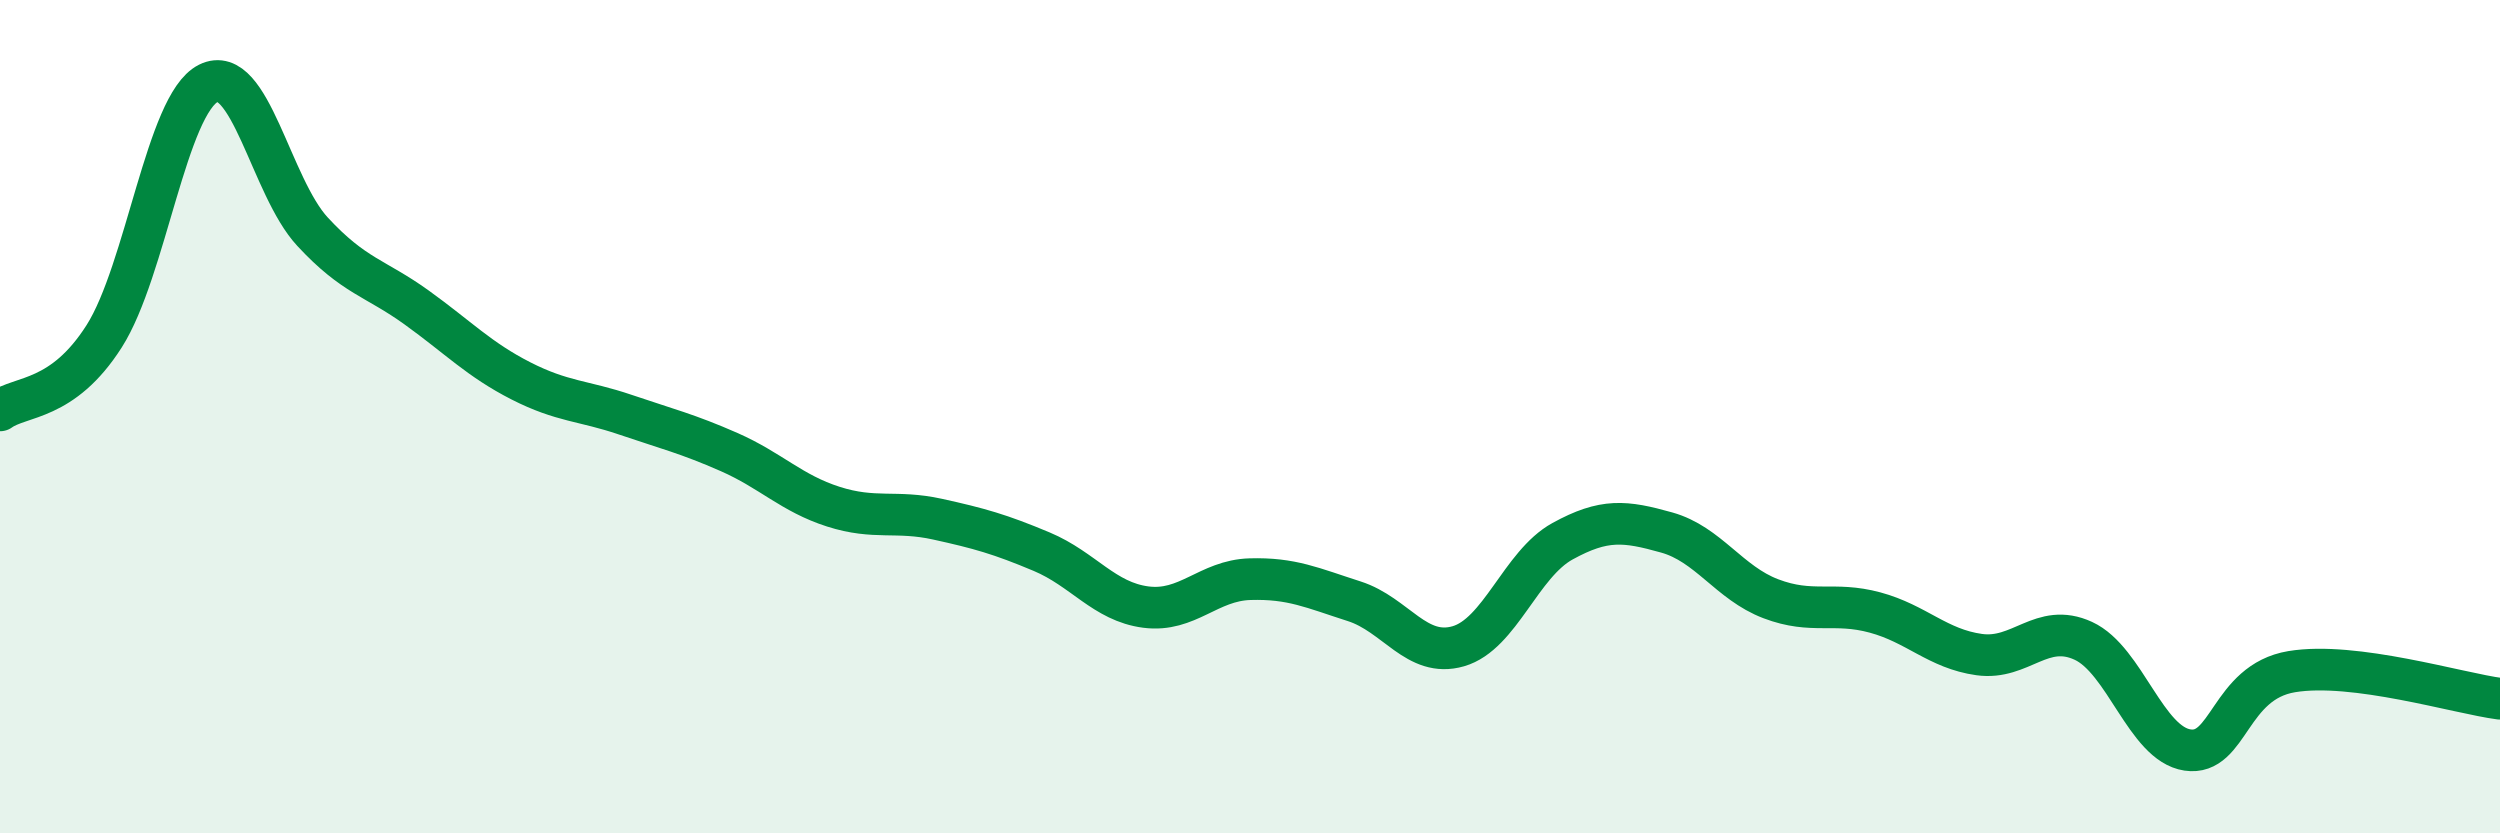 
    <svg width="60" height="20" viewBox="0 0 60 20" xmlns="http://www.w3.org/2000/svg">
      <path
        d="M 0,9.85 C 0.5,9.49 1.5,9.64 2.5,8.07 C 3.5,6.5 4,2.5 5,2 C 6,1.5 6.5,4.48 7.5,5.56 C 8.5,6.64 9,6.66 10,7.38 C 11,8.1 11.5,8.63 12.5,9.14 C 13.5,9.65 14,9.61 15,9.95 C 16,10.29 16.5,10.41 17.5,10.85 C 18.5,11.29 19,11.84 20,12.16 C 21,12.48 21.5,12.24 22.5,12.46 C 23.5,12.68 24,12.82 25,13.24 C 26,13.66 26.5,14.44 27.5,14.57 C 28.5,14.7 29,13.93 30,13.9 C 31,13.87 31.5,14.11 32.5,14.43 C 33.5,14.75 34,15.8 35,15.51 C 36,15.22 36.5,13.54 37.5,12.99 C 38.5,12.44 39,12.5 40,12.78 C 41,13.06 41.5,13.99 42.5,14.37 C 43.5,14.75 44,14.43 45,14.7 C 46,14.97 46.5,15.57 47.5,15.71 C 48.5,15.85 49,14.92 50,15.38 C 51,15.84 51.5,17.85 52.5,18 C 53.5,18.15 53.5,16.37 55,16.12 C 56.5,15.87 59,16.64 60,16.77L60 20L0 20Z"
        fill="#008740"
        opacity="0.1"
        stroke-linecap="round"
        stroke-linejoin="round"
      />
      <path
        d="M 0,9.85 C 0.5,9.49 1.5,9.64 2.5,8.07 C 3.5,6.5 4,2.5 5,2 C 6,1.5 6.5,4.48 7.5,5.56 C 8.5,6.64 9,6.66 10,7.38 C 11,8.1 11.5,8.63 12.5,9.14 C 13.5,9.65 14,9.61 15,9.95 C 16,10.29 16.5,10.41 17.5,10.85 C 18.5,11.29 19,11.84 20,12.16 C 21,12.48 21.5,12.24 22.5,12.46 C 23.5,12.68 24,12.82 25,13.24 C 26,13.66 26.5,14.44 27.5,14.57 C 28.5,14.7 29,13.93 30,13.9 C 31,13.87 31.5,14.11 32.5,14.43 C 33.5,14.75 34,15.8 35,15.51 C 36,15.22 36.5,13.54 37.5,12.99 C 38.5,12.44 39,12.5 40,12.78 C 41,13.06 41.5,13.99 42.5,14.37 C 43.5,14.75 44,14.43 45,14.7 C 46,14.97 46.5,15.57 47.5,15.71 C 48.5,15.85 49,14.92 50,15.38 C 51,15.84 51.5,17.85 52.5,18 C 53.5,18.15 53.5,16.37 55,16.12 C 56.5,15.87 59,16.64 60,16.77"
        stroke="#008740"
        stroke-width="1"
        fill="none"
        stroke-linecap="round"
        stroke-linejoin="round"
      />
    </svg>
  